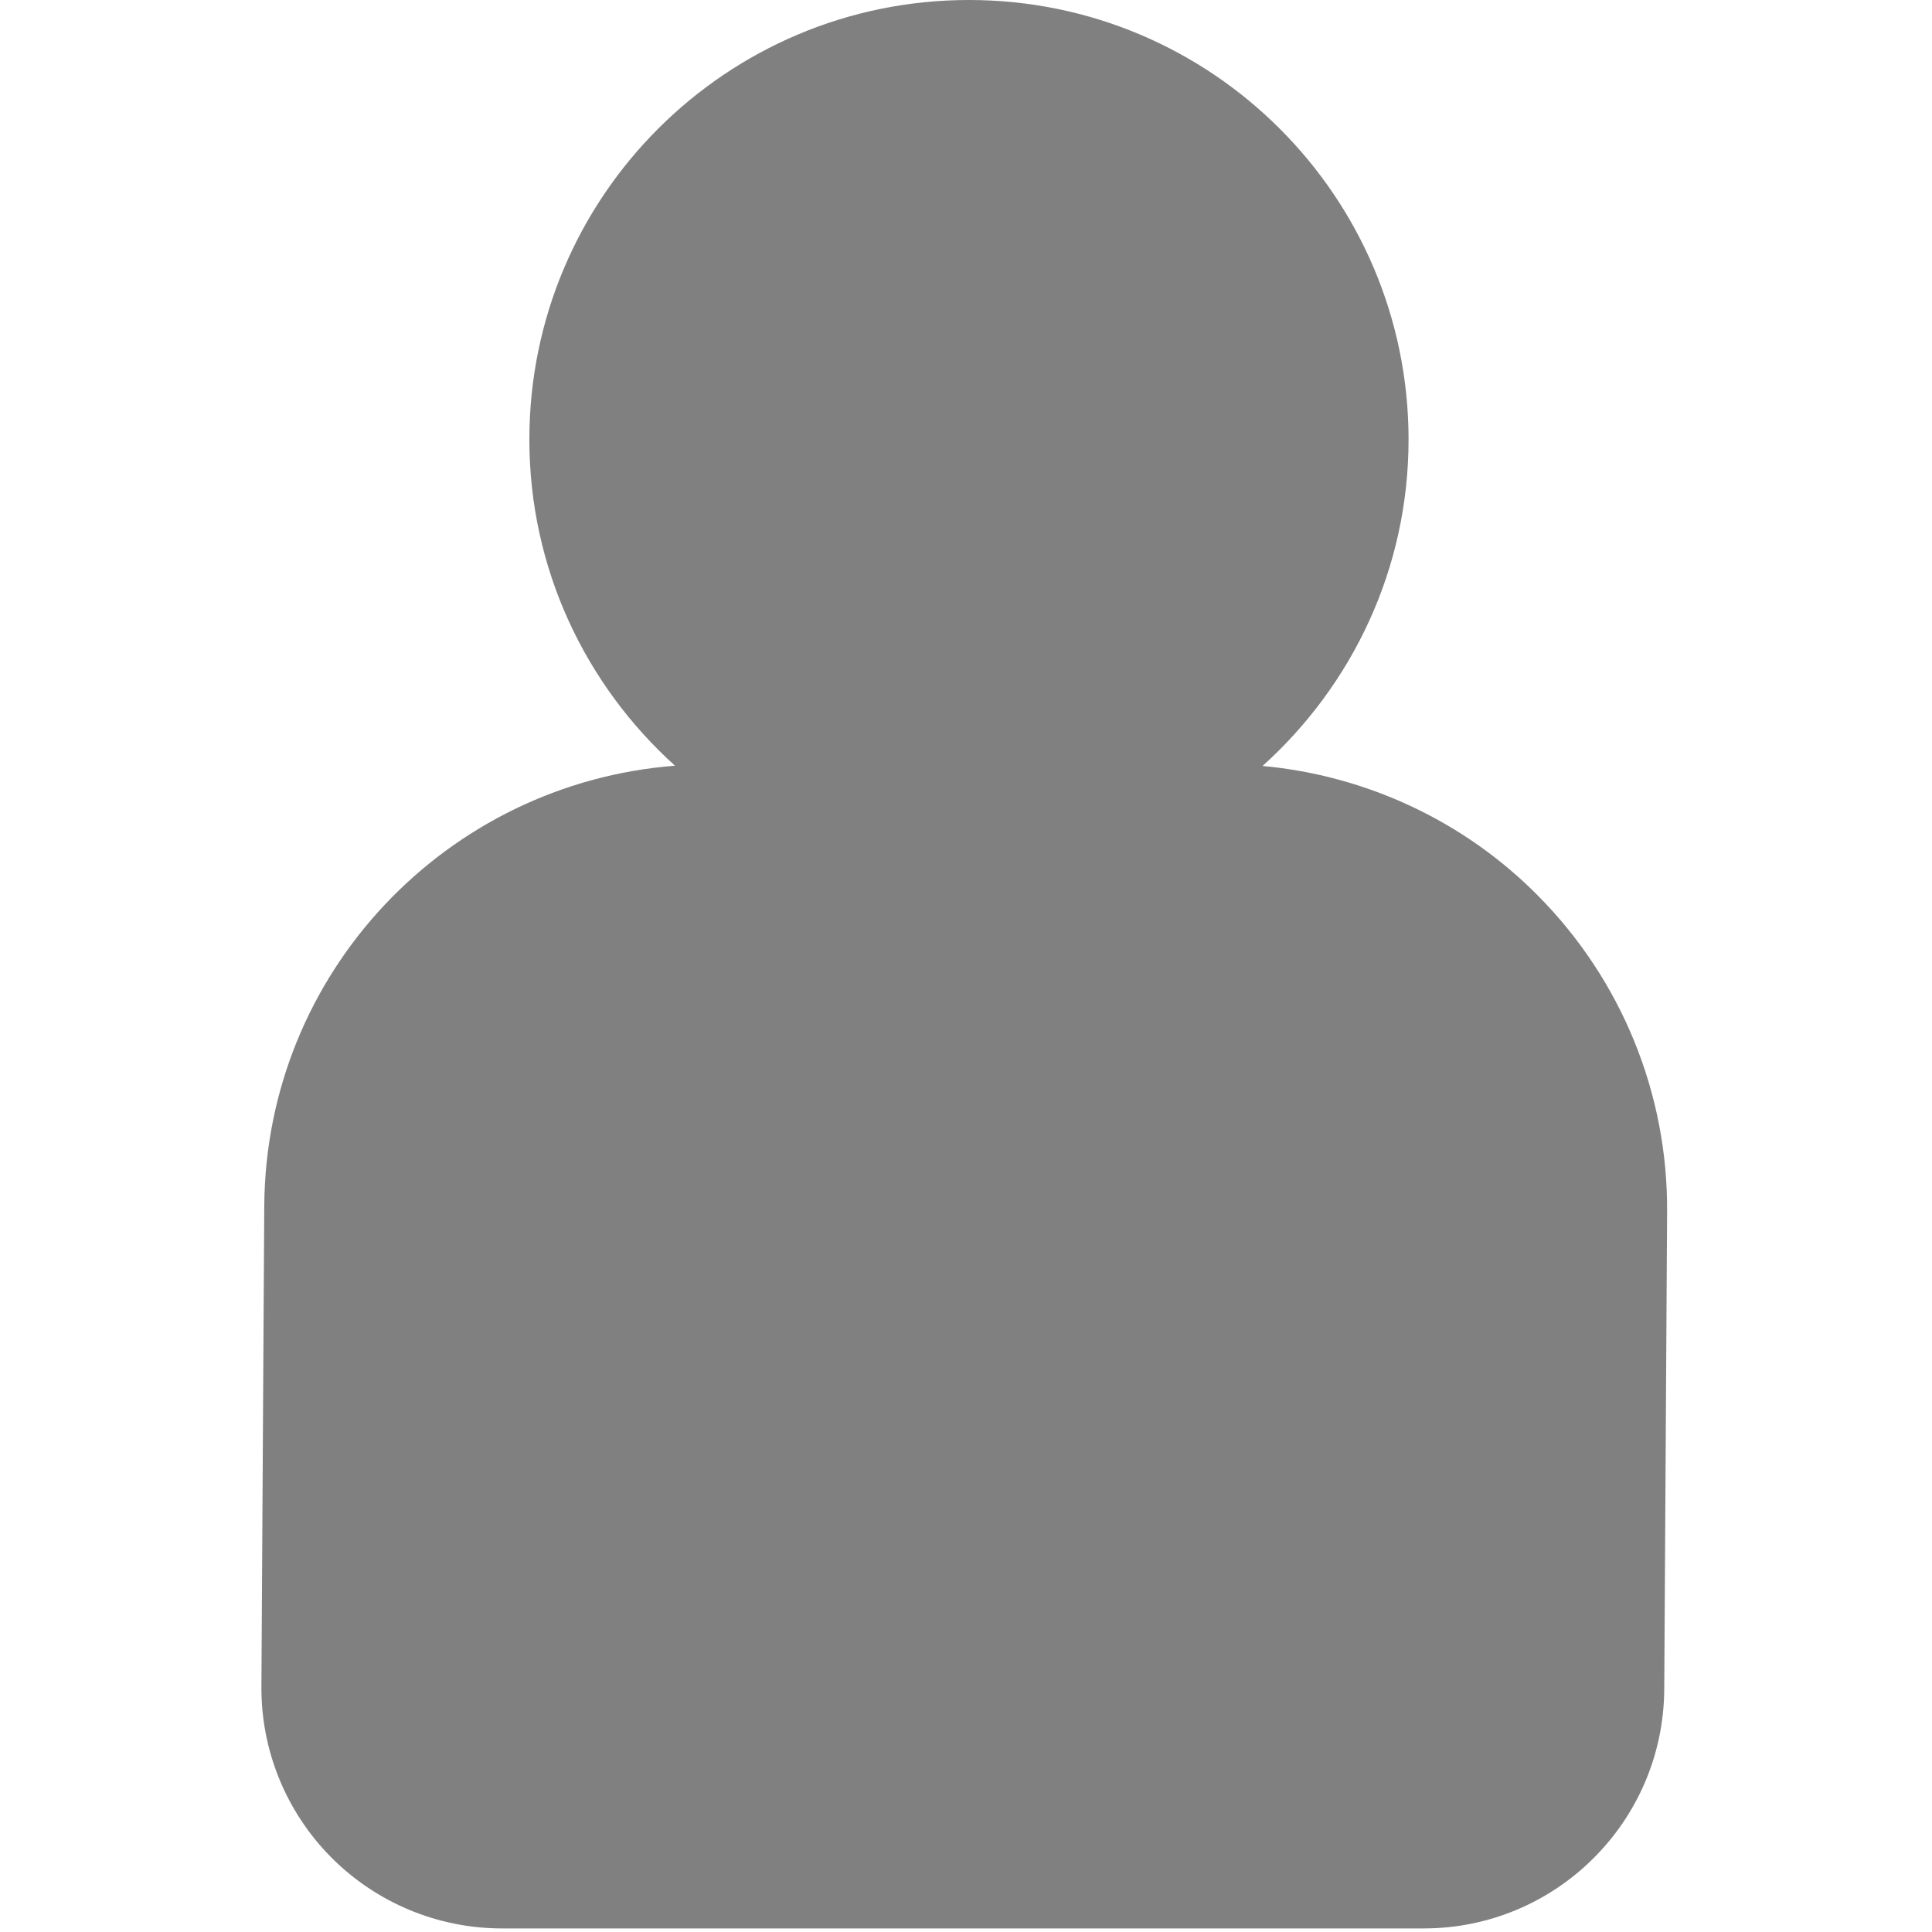 <svg width="30" height="30" viewBox="0 0 46 46" fill="none" xmlns="http://www.w3.org/2000/svg">
<g clip-path="url(#clip0_138_2)">
<path d="M30.061 18.237C32.188 16.321 33.537 13.554 33.537 10.465C33.536 4.684 28.85 0 23.07 0C17.29 0 12.604 4.685 12.604 10.465C12.604 13.55 13.947 16.315 16.071 18.231C10.63 18.653 6.331 23.159 6.292 28.708L6.224 40.154C6.214 41.679 6.814 43.144 7.889 44.226C8.964 45.306 10.426 45.915 11.951 45.915H22.102H33.896C37.046 45.915 39.605 43.372 39.625 40.222L39.693 28.861C39.714 26.035 38.604 23.323 36.61 21.317C34.851 19.543 32.526 18.465 30.061 18.237Z" fill="grey"/>
</g>
<defs>
<clipPath id="clip0_138_2">
<rect width="45.916" height="45.916" fill="white"/>
</clipPath>
</defs>
</svg>
